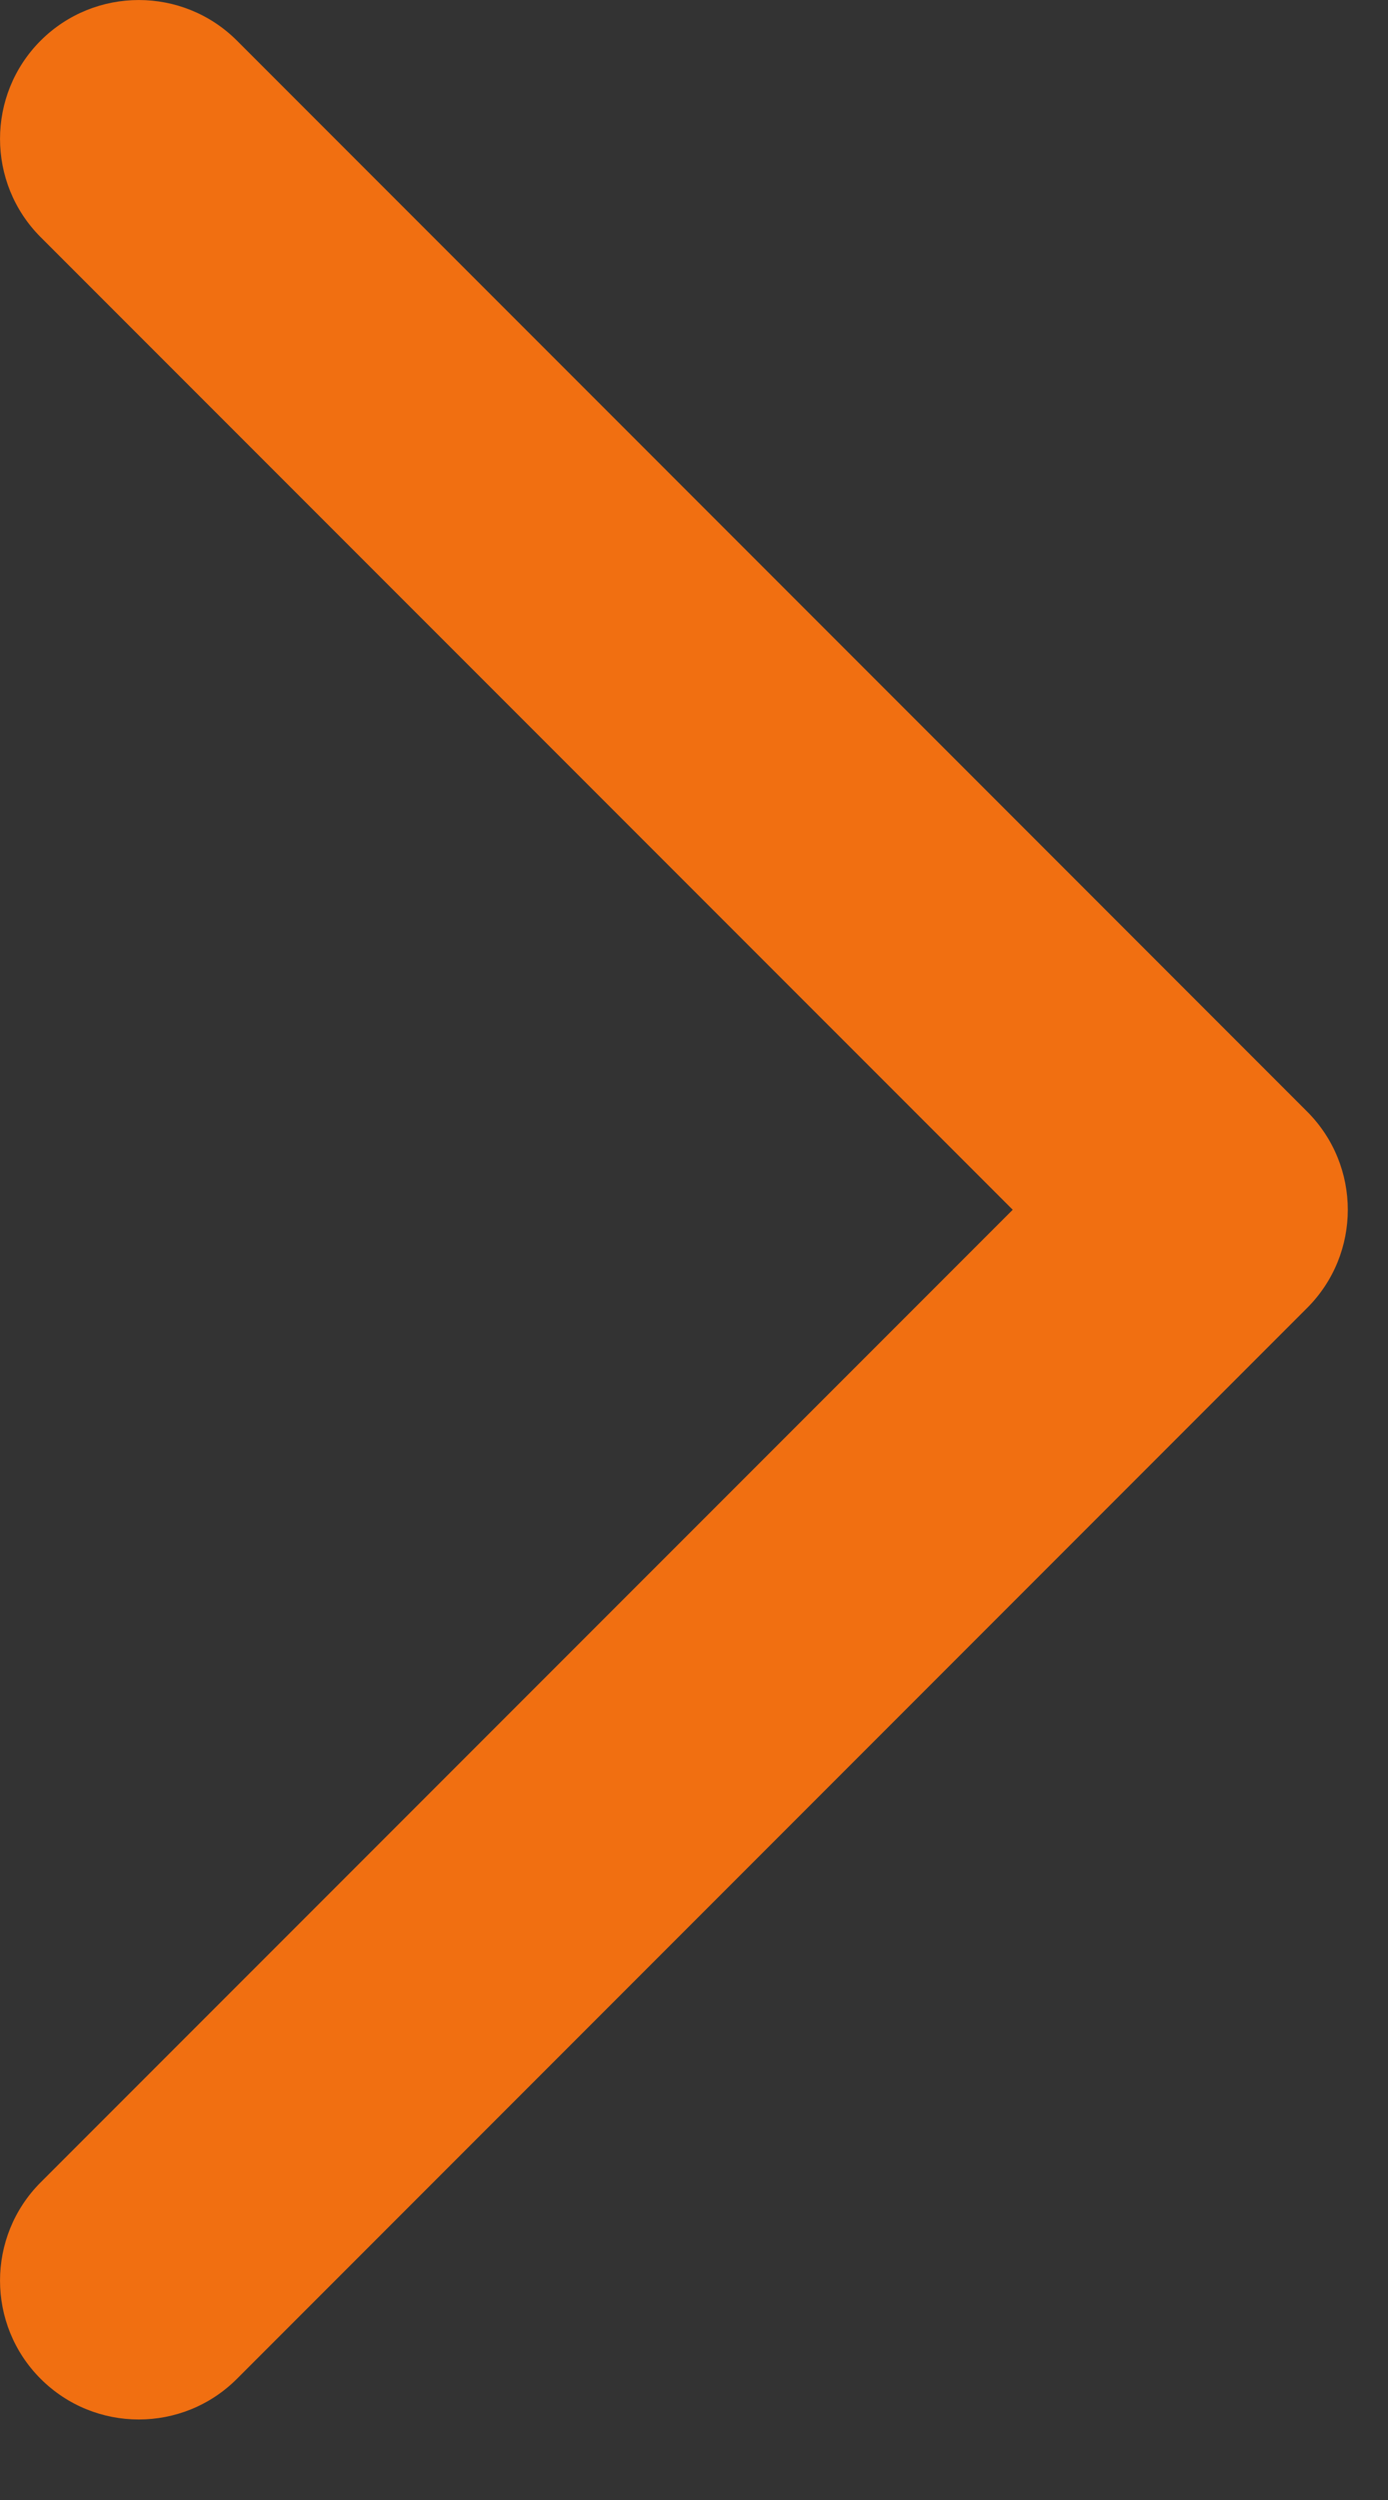<svg width="15" height="27" viewBox="0 0 15 27" fill="none" xmlns="http://www.w3.org/2000/svg">
<rect x="0" y="0" width="15" height="27" fill="#333333" stroke="none"/>
<path fill-rule="evenodd" clip-rule="evenodd" d="M12.005 13.419C12.2 13.224 12.2 12.907 12.005 12.712L1.146 1.854C0.951 1.658 0.951 1.342 1.146 1.146C1.342 0.951 1.658 0.951 1.854 1.146L13.419 12.712C13.614 12.907 13.614 13.224 13.419 13.419L1.854 24.984C1.658 25.18 1.342 25.18 1.146 24.984C0.951 24.789 0.951 24.472 1.146 24.277L12.005 13.419Z" fill="white"/>
<path d="M1.146 24.277L1.854 24.984L1.146 24.277ZM1.854 24.984L2.561 25.691L1.854 24.984ZM12.005 13.419L11.298 12.712L12.005 13.419ZM0.439 2.561L11.298 13.419L12.712 12.005L1.854 1.146L0.439 2.561ZM14.126 12.005L2.561 0.439L1.146 1.854L12.712 13.419L14.126 12.005ZM2.561 25.691L14.126 14.126L12.712 12.712L1.146 24.277L2.561 25.691ZM11.298 12.712L0.439 23.57L1.854 24.984L12.712 14.126L11.298 12.712ZM1.854 24.277C2.049 24.472 2.049 24.789 1.854 24.984L0.439 23.57C-0.146 24.156 -0.146 25.106 0.439 25.691L1.854 24.277ZM12.712 13.419C12.517 13.224 12.517 12.907 12.712 12.712L14.126 14.126C14.712 13.54 14.712 12.591 14.126 12.005L12.712 13.419ZM1.854 1.854C1.658 2.049 1.342 2.049 1.146 1.854L2.561 0.439C1.975 -0.146 1.025 -0.146 0.439 0.439L1.854 1.854ZM1.146 24.277C1.342 24.082 1.658 24.082 1.854 24.277L0.439 25.691C1.025 26.277 1.975 26.277 2.561 25.691L1.146 24.277ZM11.298 13.419C11.102 13.224 11.102 12.907 11.298 12.712L12.712 14.126C13.298 13.54 13.298 12.591 12.712 12.005L11.298 13.419ZM1.854 1.146C2.049 1.342 2.049 1.658 1.854 1.854L0.439 0.439C-0.146 1.025 -0.146 1.975 0.439 2.561L1.854 1.146Z" fill="#F16F11"/>
</svg>
